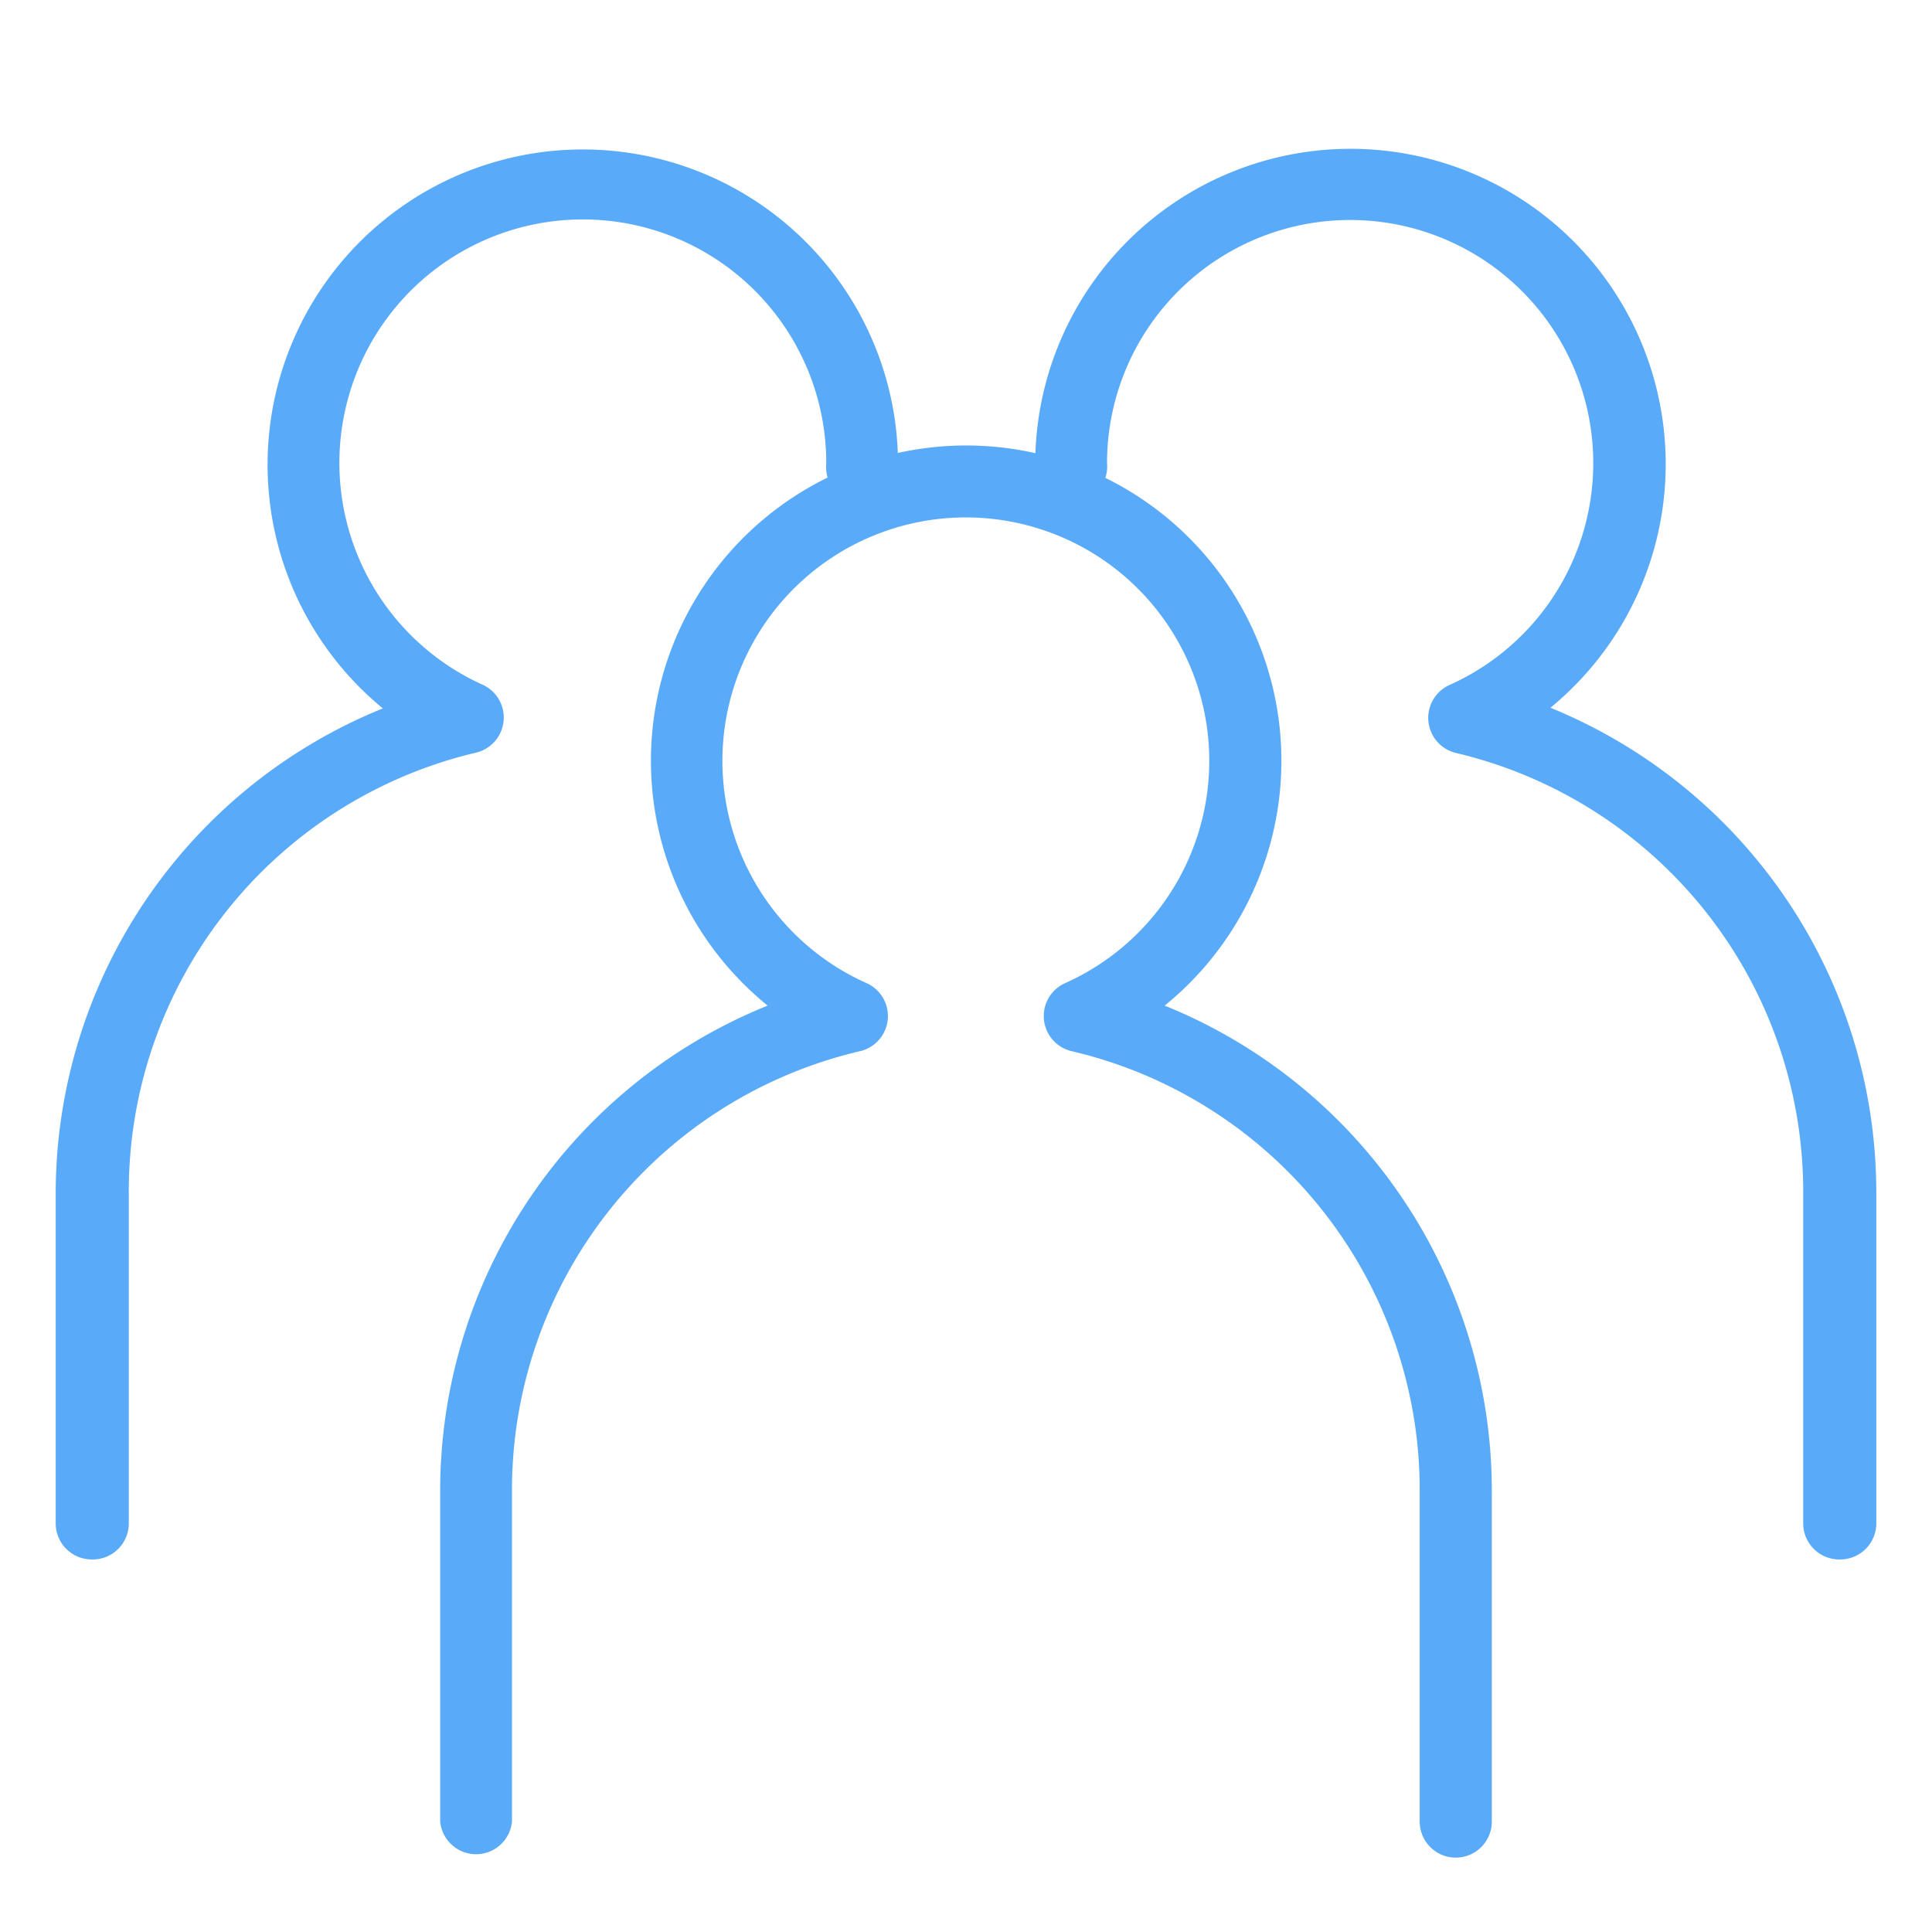 <svg id="locked" xmlns="http://www.w3.org/2000/svg" viewBox="0 0 60 60"><defs><style>.cls-1{fill:#5aaafa;}</style></defs><title>Atlas-Icons-v8 (Page 2)</title><path class="cls-1" d="M45.21,57.69a1.12,1.12,0,0,1-1.12-1.12V46.35A14,14,0,0,0,33.26,32.64a1.12,1.12,0,0,1-.2-2.1,7.56,7.56,0,1,0-6.13,0,1.12,1.12,0,0,1-.2,2.1A14,14,0,0,0,15.9,46.35V56.57a1.12,1.12,0,0,1-2.23,0V46.35A16.25,16.25,0,0,1,23.84,31.23a9.79,9.79,0,1,1,12.33,0A16.26,16.26,0,0,1,46.33,46.35V56.57A1.12,1.12,0,0,1,45.21,57.69Z"/><path class="cls-1" d="M57.15,48.43A1.12,1.12,0,0,1,56,47.31V37.09A14,14,0,0,0,45.2,23.38a1.12,1.12,0,0,1-.2-2.1,7.55,7.55,0,1,0-10.62-6.9,1.12,1.12,0,1,1-2.23,0,9.79,9.79,0,1,1,16,7.6A16.26,16.26,0,0,1,58.27,37.09V47.31A1.12,1.12,0,0,1,57.15,48.43Z"/><path class="cls-1" d="M2.85,48.43a1.12,1.12,0,0,1-1.12-1.12V37.09A16.26,16.26,0,0,1,11.89,22a9.79,9.79,0,1,1,16-7.6,1.12,1.12,0,1,1-2.23,0A7.56,7.56,0,1,0,15,21.27a1.12,1.12,0,0,1-.2,2.1A14,14,0,0,0,4,37.09V47.31A1.12,1.12,0,0,1,2.85,48.43Z"/></svg>